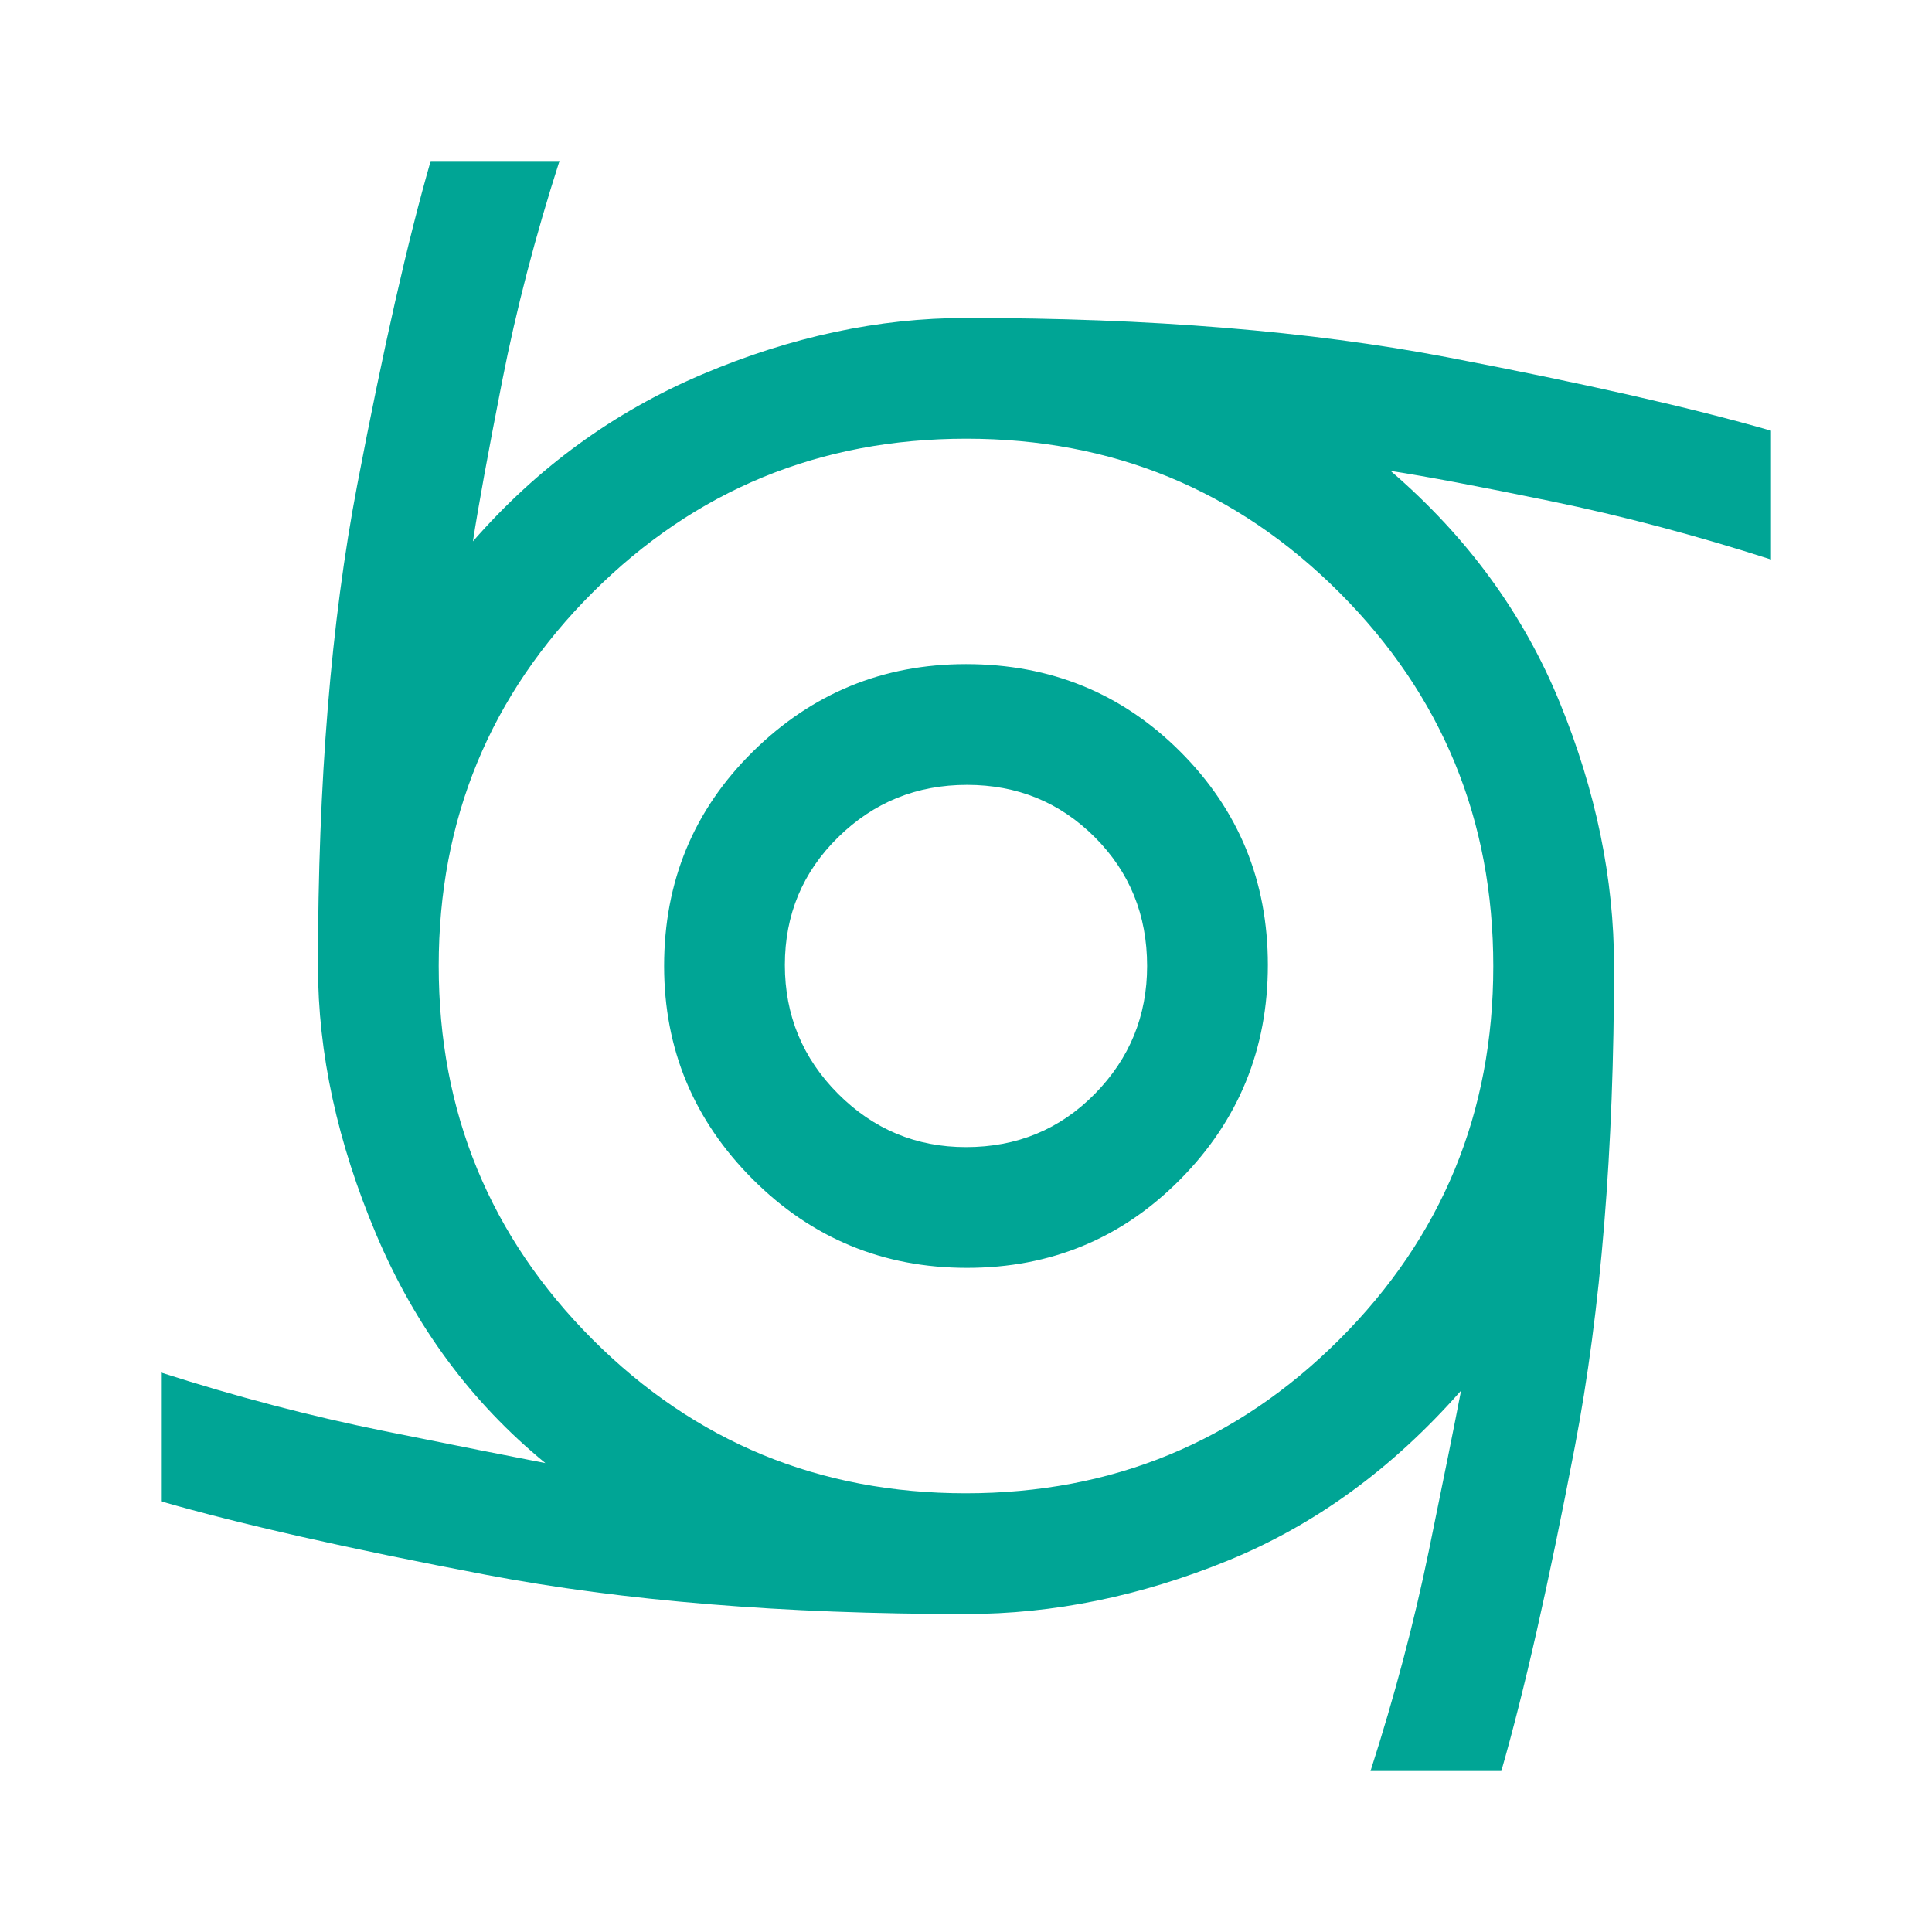 <svg width="74" height="74" viewBox="0 0 74 74" fill="none" xmlns="http://www.w3.org/2000/svg">
<mask id="mask0_2562_1598" style="mask-type:alpha" maskUnits="userSpaceOnUse" x="0" y="0" width="74" height="74">
<rect width="74" height="74" fill="#D9D9D9"/>
</mask>
<g mask="url(#mask0_2562_1598)">
<path d="M37.038 48.562C33.827 48.562 31.09 47.43 28.829 45.166C26.568 42.901 25.437 40.179 25.437 37C25.437 33.762 26.569 31.026 28.834 28.791C31.098 26.555 33.82 25.437 37 25.437C40.237 25.437 42.974 26.555 45.209 28.791C47.445 31.026 48.562 33.749 48.562 36.961C48.562 40.173 47.445 42.91 45.209 45.171C42.974 47.432 40.25 48.562 37.038 48.562ZM37 43.937C38.953 43.937 40.597 43.258 41.933 41.899C43.269 40.541 43.937 38.907 43.937 37C43.937 35.047 43.269 33.403 41.933 32.066C40.597 30.73 38.965 30.062 37.038 30.062C35.111 30.062 33.467 30.73 32.105 32.066C30.743 33.403 30.062 35.034 30.062 36.961C30.062 38.888 30.742 40.533 32.1 41.895C33.459 43.256 35.092 43.937 37 43.937ZM52.494 67.833C53.419 64.955 54.164 62.142 54.729 59.393C55.294 56.643 55.705 54.6 55.962 53.264C53.342 56.245 50.361 58.416 47.021 59.778C43.68 61.14 40.34 61.821 37 61.821C30.011 61.821 23.883 61.32 18.616 60.318C13.348 59.316 9.198 58.378 6.167 57.504V52.571C9.044 53.496 11.883 54.241 14.684 54.806C17.485 55.371 19.553 55.782 20.889 56.039C18.063 53.727 15.905 50.811 14.414 47.291C12.924 43.77 12.179 40.34 12.179 37C12.179 29.96 12.68 23.819 13.682 18.577C14.684 13.335 15.622 9.198 16.496 6.167H21.429C20.504 9.044 19.772 11.858 19.232 14.607C18.692 17.356 18.32 19.399 18.114 20.735C20.581 17.909 23.51 15.776 26.902 14.337C30.294 12.898 33.66 12.179 37 12.179C44.04 12.179 50.181 12.68 55.423 13.682C60.664 14.684 64.801 15.622 67.833 16.496V21.429C64.955 20.504 62.142 19.759 59.393 19.194C56.643 18.628 54.6 18.243 53.264 18.037C56.194 20.555 58.352 23.51 59.739 26.902C61.127 30.294 61.821 33.66 61.821 37C61.821 44.04 61.32 50.181 60.318 55.423C59.316 60.664 58.378 64.801 57.504 67.833H52.494ZM36.991 57.196C42.598 57.196 47.367 55.233 51.299 51.308C55.23 47.383 57.196 42.617 57.196 37.009C57.196 31.401 55.233 26.632 51.308 22.701C47.383 18.77 42.617 16.804 37.009 16.804C31.401 16.804 26.632 18.767 22.701 22.692C18.77 26.617 16.804 31.383 16.804 36.991C16.804 42.598 18.767 47.367 22.692 51.299C26.617 55.23 31.383 57.196 36.991 57.196Z" fill="#00A595"/>
</g>
</svg>
